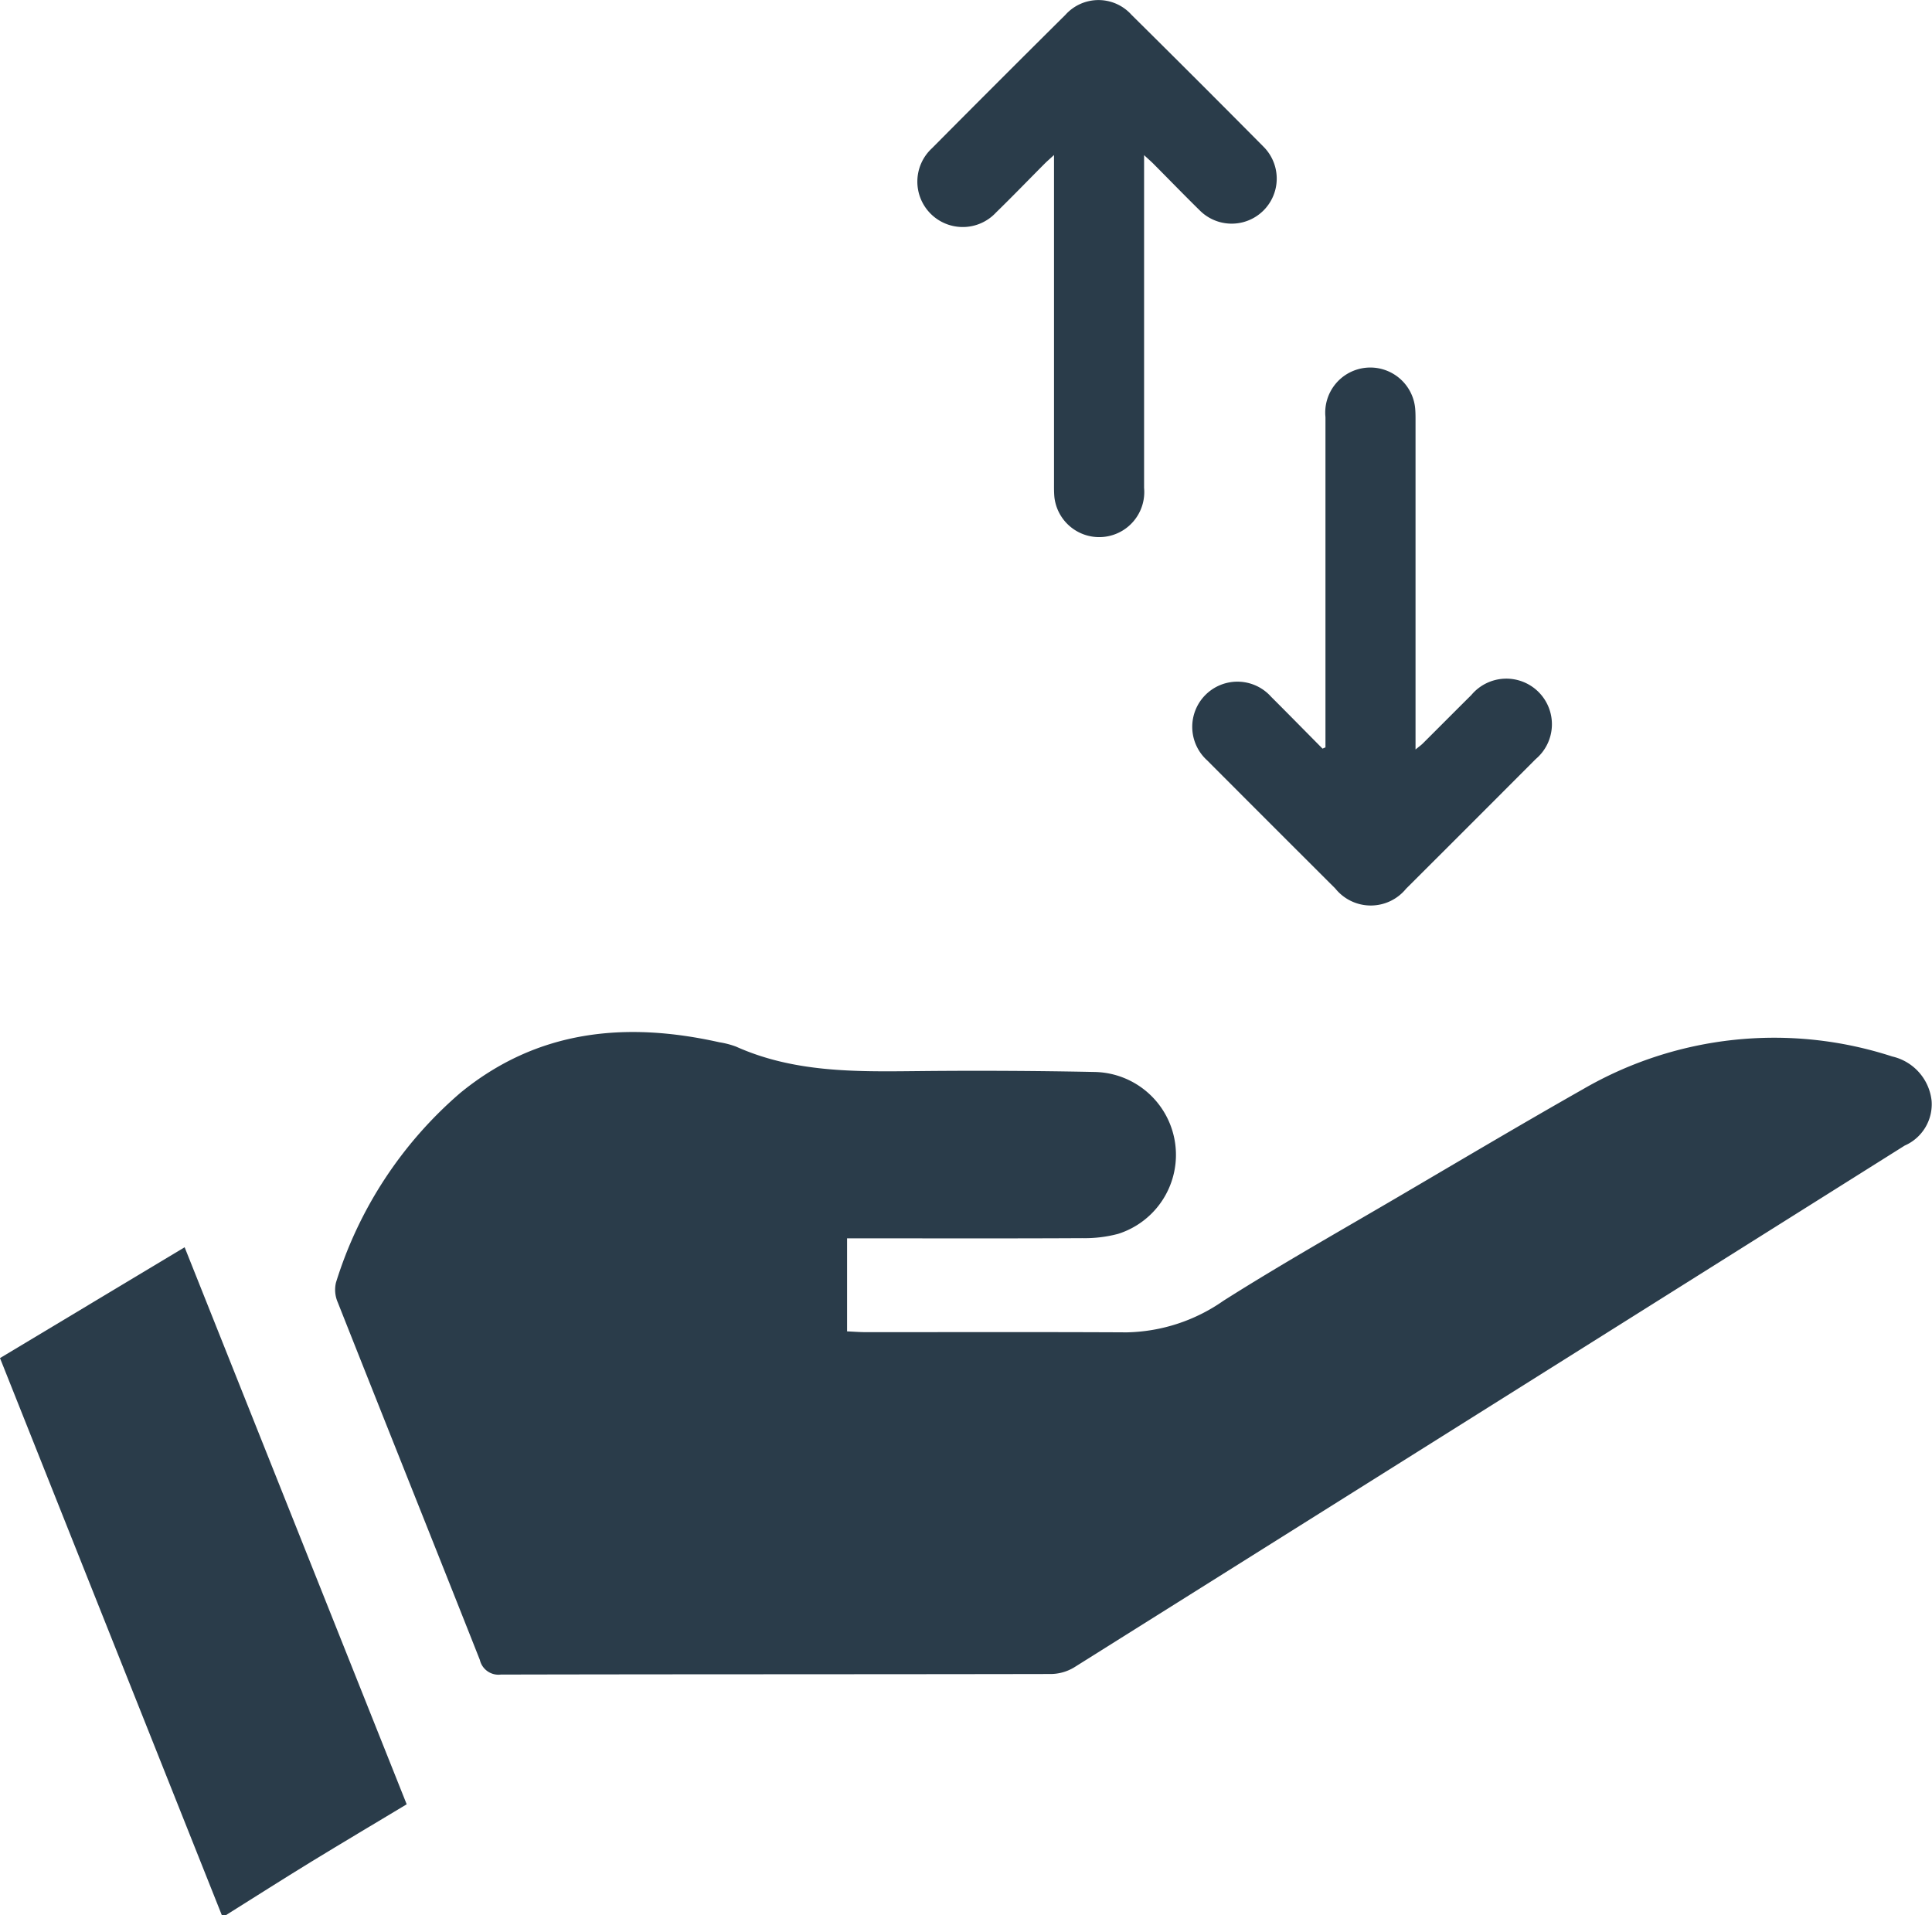 <svg xmlns="http://www.w3.org/2000/svg" xmlns:xlink="http://www.w3.org/1999/xlink" width="74" height="73.362" viewBox="0 0 74 73.362"><defs><clipPath id="a"><rect width="74" height="73.362" fill="#2a3c4a"/></clipPath></defs><g clip-path="url(#a)"><path d="M8.5,269,0,247.654l7.072-4.245,8.505,21.335c-1.236.744-2.451,1.465-3.654,2.2-1.1.674-2.185,1.367-3.277,2.051Z" transform="translate(0 -195.636)" fill="#2a3c4a"/><path d="M85.012,209.333v3.553c.26.012.5.031.732.031,3.329,0,6.659-.01,9.988.007a6.678,6.678,0,0,0,3.694-1.209c2.209-1.4,4.489-2.686,6.745-4.01,2.341-1.373,4.675-2.76,7.038-4.1a14.593,14.593,0,0,1,11.833-1.248,1.956,1.956,0,0,1,1.51,1.7,1.726,1.726,0,0,1-1.031,1.713q-15.9,10-31.812,19.987a1.756,1.756,0,0,1-.884.253c-7.026.014-14.052.006-21.078.022a.732.732,0,0,1-.8-.56c-1.807-4.567-3.634-9.127-5.442-13.695a1.2,1.2,0,0,1-.07-.758,15.7,15.7,0,0,1,4.766-7.269c2.95-2.415,6.33-2.739,9.919-1.937a3.311,3.311,0,0,1,.638.166c2.212.993,4.556.964,6.908.939q3.414-.036,6.83.033a3.175,3.175,0,0,1,.9,6.2,4.97,4.97,0,0,1-1.376.165c-2.717.015-5.435.007-8.152.007h-.859" transform="translate(-52.567 -161.892)" fill="#2a3c4a"/><path d="M237.767,86.418v-.433q0-6.111,0-12.222a1.726,1.726,0,0,1,3.435-.345c.018.188.015.378.015.568q0,5.989,0,11.978v.53c.137-.113.228-.175.3-.252.614-.611,1.224-1.226,1.839-1.836a1.746,1.746,0,1,1,2.465,2.455q-2.48,2.487-4.967,4.967a1.743,1.743,0,0,1-2.71-.009q-2.458-2.452-4.91-4.91a1.73,1.73,0,1,1,2.453-2.433c.66.658,1.312,1.323,1.968,1.985l.1-.044" transform="translate(-186.999 -57.787)" fill="#2a3c4a"/><path d="M184.3,5.94c-.167.154-.265.238-.356.329-.621.624-1.232,1.257-1.862,1.871a1.739,1.739,0,1,1-2.454-2.461q2.546-2.565,5.112-5.111a1.7,1.7,0,0,1,2.532,0q2.54,2.514,5.056,5.052a1.726,1.726,0,1,1-2.441,2.441c-.6-.589-1.183-1.191-1.775-1.786-.091-.092-.19-.176-.359-.333v.52q0,6.112,0,12.224a1.727,1.727,0,0,1-3.434.368c-.019-.188-.016-.378-.016-.568q0-6.01,0-12.021V5.94" transform="translate(-143.932 0)" fill="#2a3c4a"/></g></svg>